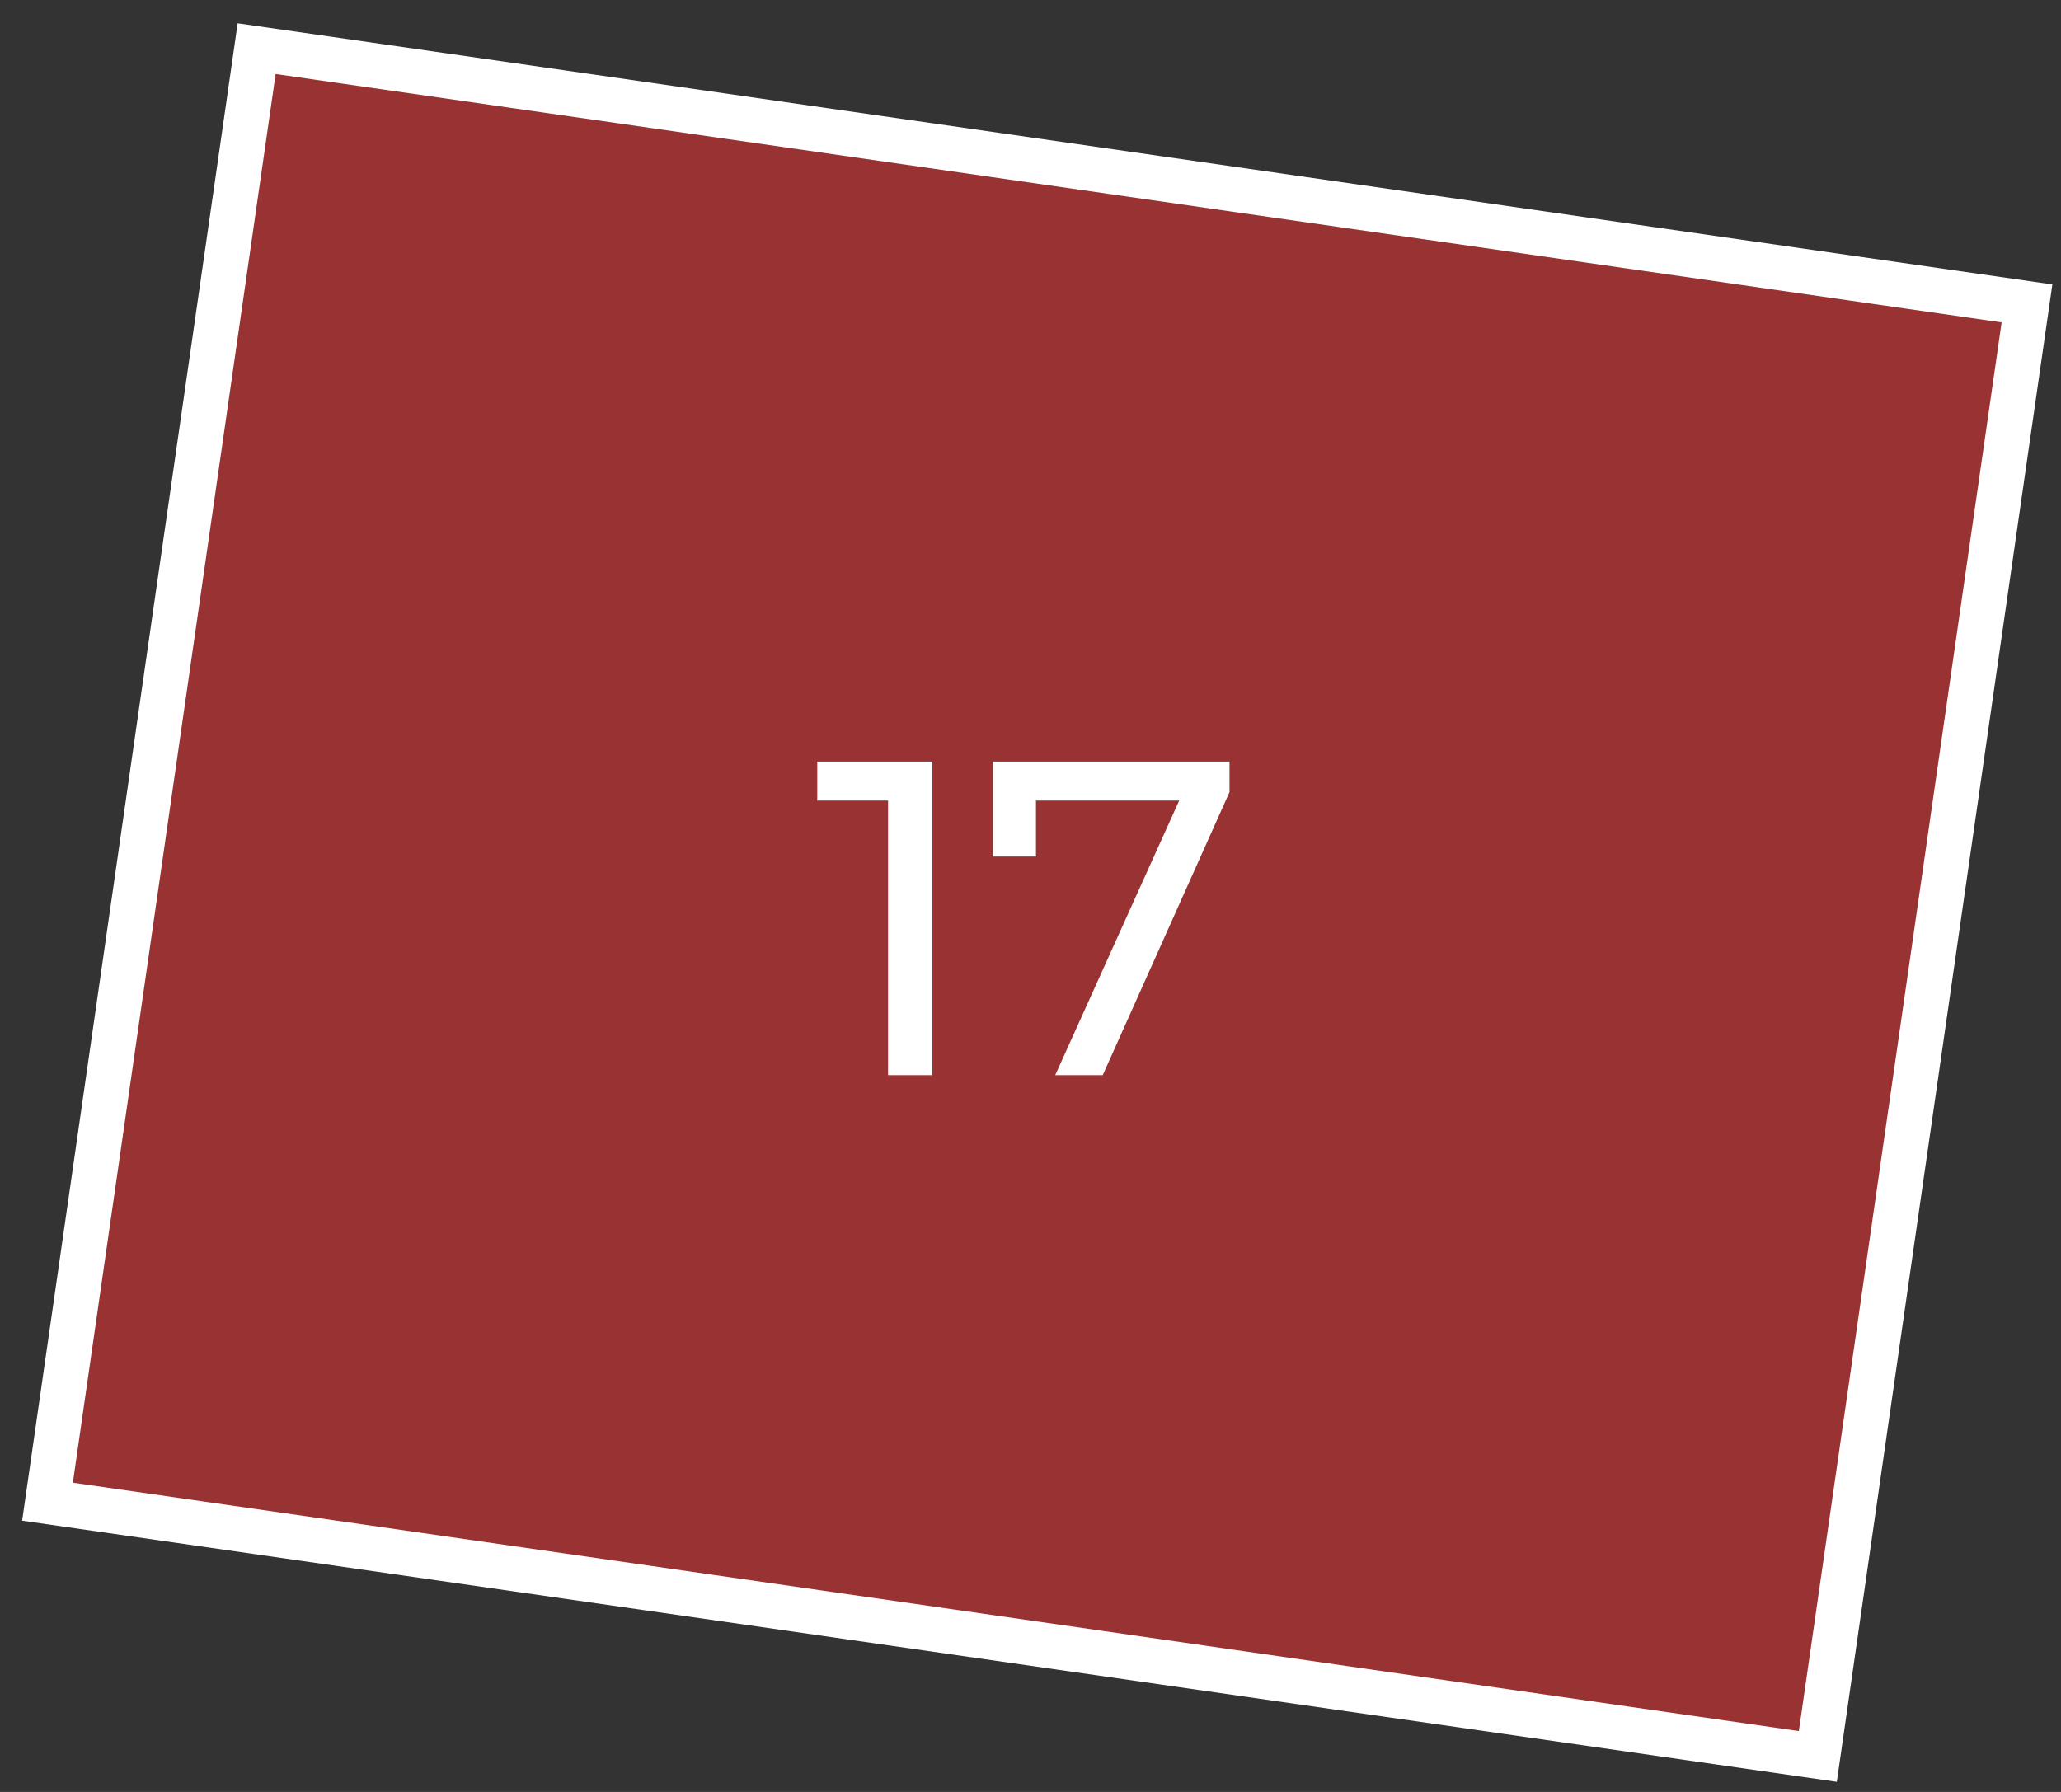<?xml version="1.0" encoding="UTF-8"?> <svg xmlns="http://www.w3.org/2000/svg" width="46" height="40" viewBox="0 0 46 40" fill="none"><rect x="0" y="0" width="46" height="40" fill="#333333" stroke="none"/><rect x="1.06" y="33.521" width="32.769" height="39.92" transform="rotate(-81.81 1.06 33.521)" fill="#FF3333" fill-opacity="0.5" stroke="white"></rect><path d="M19.821 24V17.4L20.251 17.87H18.241V17H20.811V24H19.821ZM23.552 24L26.522 17.42L26.782 17.87H22.622L23.122 17.38V19.12H22.162V17H27.442V17.68L24.612 24H23.552Z" fill="white"></path></svg> 